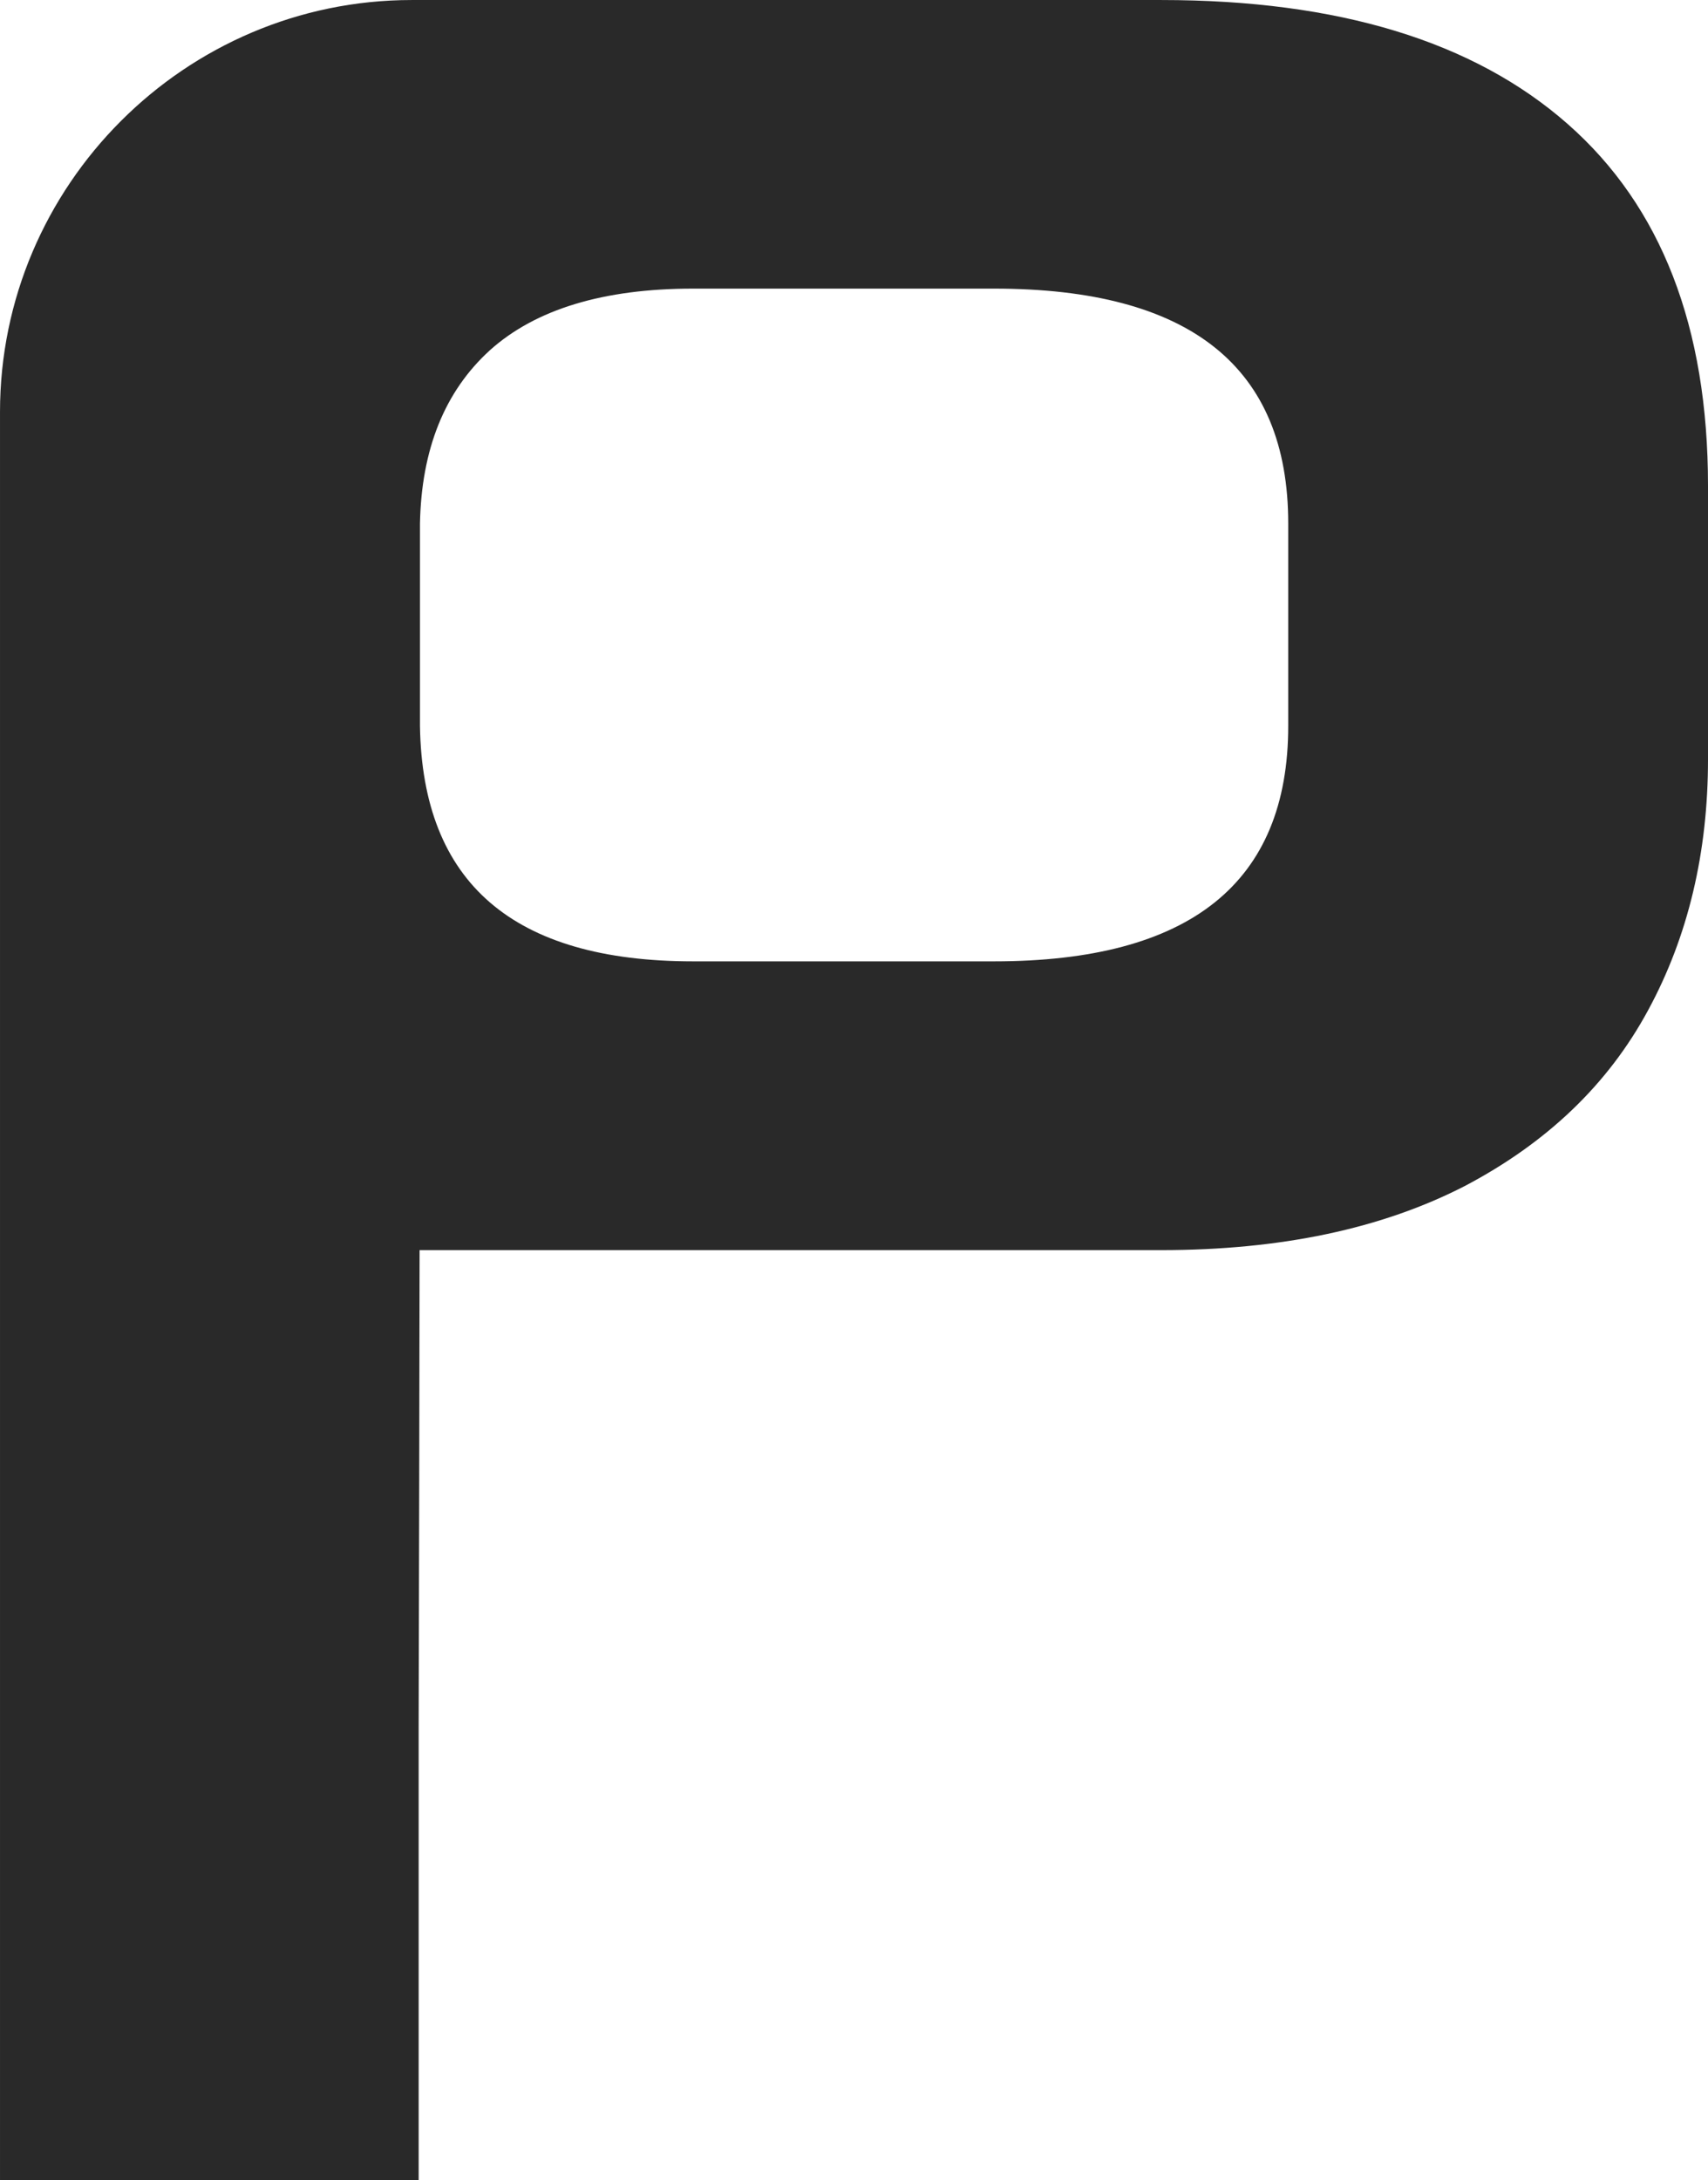 <?xml version="1.0" encoding="UTF-8"?> <!-- Creator: CorelDRAW 2019 (64-Bit) --> <svg xmlns="http://www.w3.org/2000/svg" xmlns:xlink="http://www.w3.org/1999/xlink" xmlns:xodm="http://www.corel.com/coreldraw/odm/2003" xml:space="preserve" width="185px" height="236px" style="shape-rendering:geometricPrecision; text-rendering:geometricPrecision; image-rendering:optimizeQuality; fill-rule:evenodd; clip-rule:evenodd" viewBox="0 0 91.02 116.11"> <defs> <style type="text/css"> <![CDATA[ .fil0 {fill:#292929;fill-rule:nonzero} ]]> </style> </defs> <g id="Слой_x0020_1">  <path class="fil0" d="M61.89 0c9.43,0 16.65,2.2 21.66,6.61 4.98,4.38 7.47,10.8 7.47,19.26l0 14.57c0,4.94 -1.05,9.42 -3.19,13.36 -2.14,3.96 -5.4,7.07 -9.78,9.37 -4.4,2.26 -9.77,3.41 -16.18,3.41l-17.61 0 -2.49 0 -0.21 0 -19.2 0c-0.01,8.47 -0.03,16.91 -0.05,25.34l0 24.19 -11.43 0 -10.88 0 0 -24.19 0 -64.82 0 0 0 -5.16c0,-12.07 9.87,-21.94 21.94,-21.94l8.42 0 0 0 31.52 0 0.01 0zm6.76 38.66l0 -10.78c0,-8.34 -5.23,-12.51 -15.68,-12.51l-16.03 0c-4.78,0 -8.4,1.1 -10.83,3.28 -2.42,2.2 -3.65,5.28 -3.73,9.23l0 10.78c0.13,8.37 4.98,12.54 14.56,12.54l16.03 0c10.45,0 15.68,-4.18 15.68,-12.54l0 0z"></path> </g> </svg> 